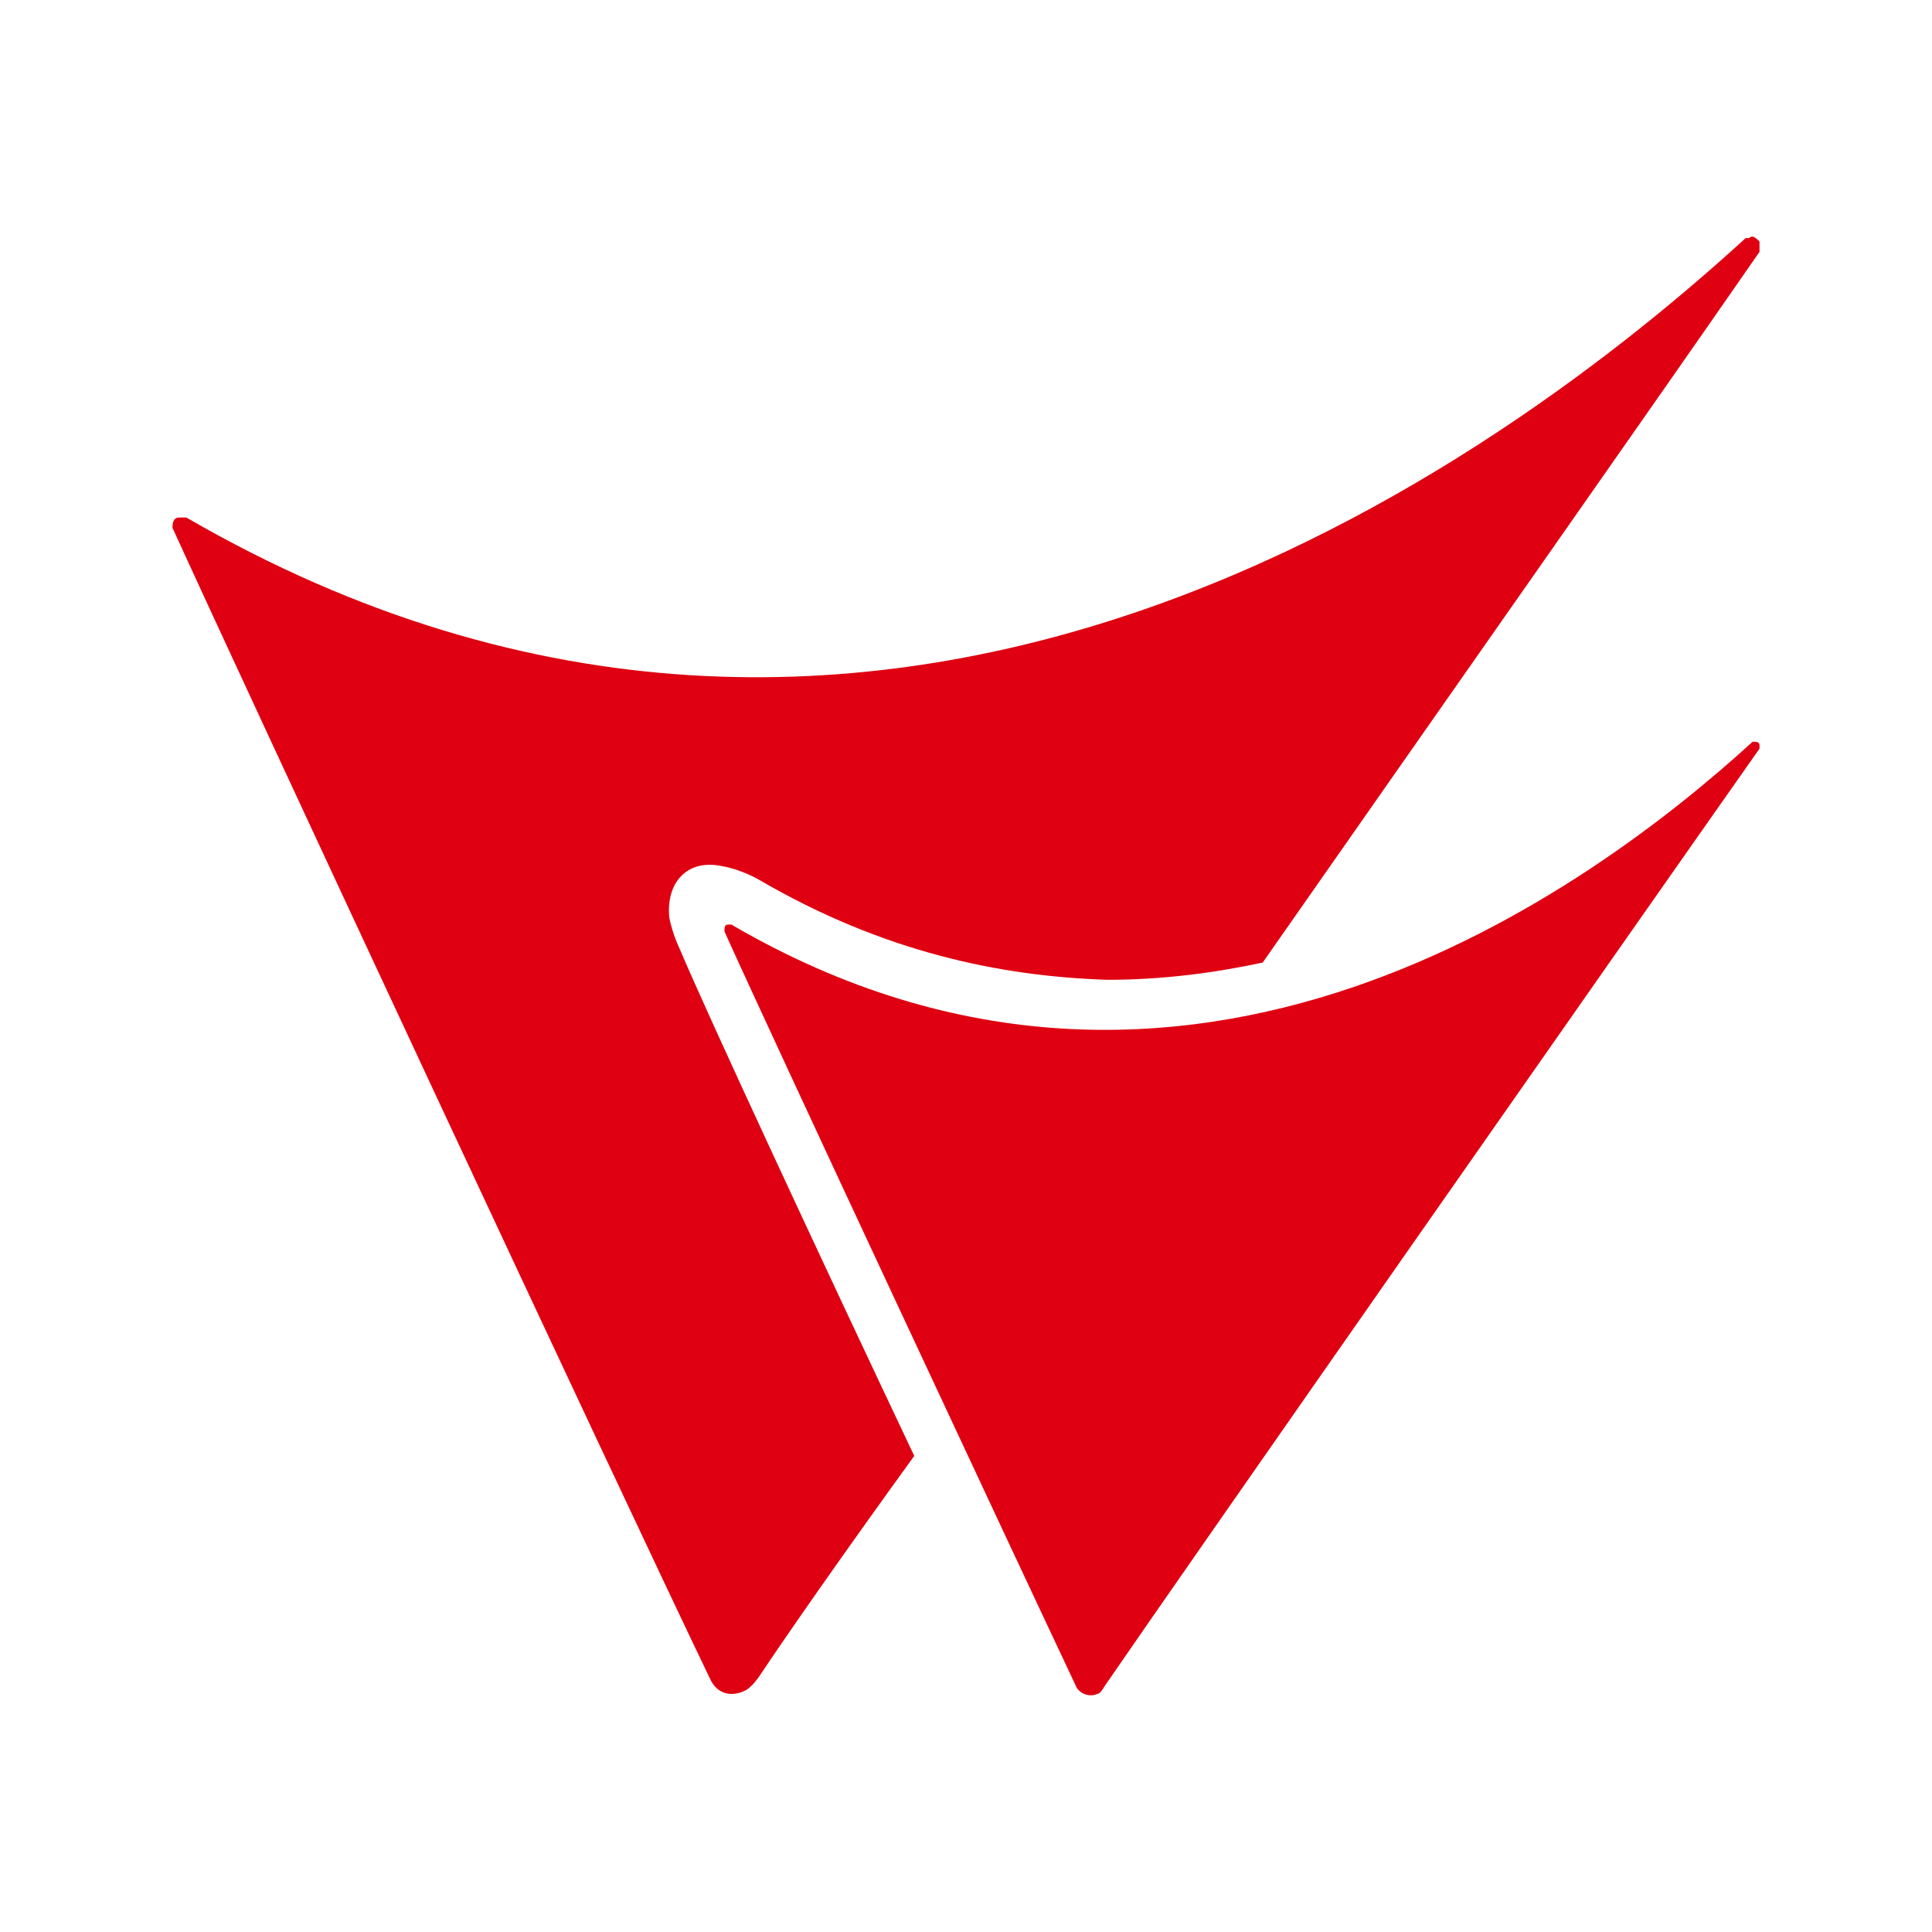 <?xml version="1.0" encoding="utf-8"?>
<!-- Generator: Adobe Illustrator 22.0.1, SVG Export Plug-In . SVG Version: 6.00 Build 0)  -->
<svg version="1.1" id="圖層_1" xmlns="http://www.w3.org/2000/svg" xmlns:xlink="http://www.w3.org/1999/xlink" x="0px" y="0px"
	 viewBox="0 0 56 56" style="enable-background:new 0 0 56 56;" xml:space="preserve">
<style type="text/css">
	.st0{fill:#DF0011;}
</style>
<g>
	<g>
		<g>
			<path class="st0" d="M20.6,48.7L20.6,48.7L20.6,48.7L20.6,48.7z M51,7c-0.1-0.1-0.2-0.2-0.3-0.1c0,0,0,0-0.1,0l0,0
				c-7,6.4-25,19.8-45.2,8.1l0,0c-0.1,0-0.1,0-0.2,0C5,15,5,15.2,5,15.3l0,0c2,4.4,13,28,15.6,33.4c0.2,0.4,0.6,0.5,1,0.3
				c0.2-0.1,0.4-0.4,0.4-0.4c0.8-1.2,2.4-3.5,4.5-6.4c-2.7-5.7-6-12.8-6.8-14.7c0,0-0.2-0.4-0.3-0.9c-0.1-1,0.5-1.7,1.5-1.5
				c0.6,0.1,1.1,0.4,1.1,0.4c3.6,2.1,7,2.8,10.1,2.9c1.6,0,3.1-0.2,4.5-0.5C42.4,19.6,48.3,11.2,51,7.3l0,0C51,7.2,51,7.1,51,7z"/>
			<path class="st0" d="M51,21.7c-3.8,5.4-16.6,23.7-19,27.2c0,0-0.1,0.2-0.2,0.2c-0.2,0.1-0.5,0-0.6-0.2l0,0
				c-1.7-3.6-8.9-19-10.2-21.9l0,0c0-0.1,0-0.2,0.1-0.2h0.1l0,0c13.2,7.7,25-1.1,29.6-5.3l0,0l0,0c0.1,0,0.2,0,0.2,0.1
				C51,21.6,51,21.6,51,21.7L51,21.7z"/>
		</g>
	</g>
</g>
</svg>
